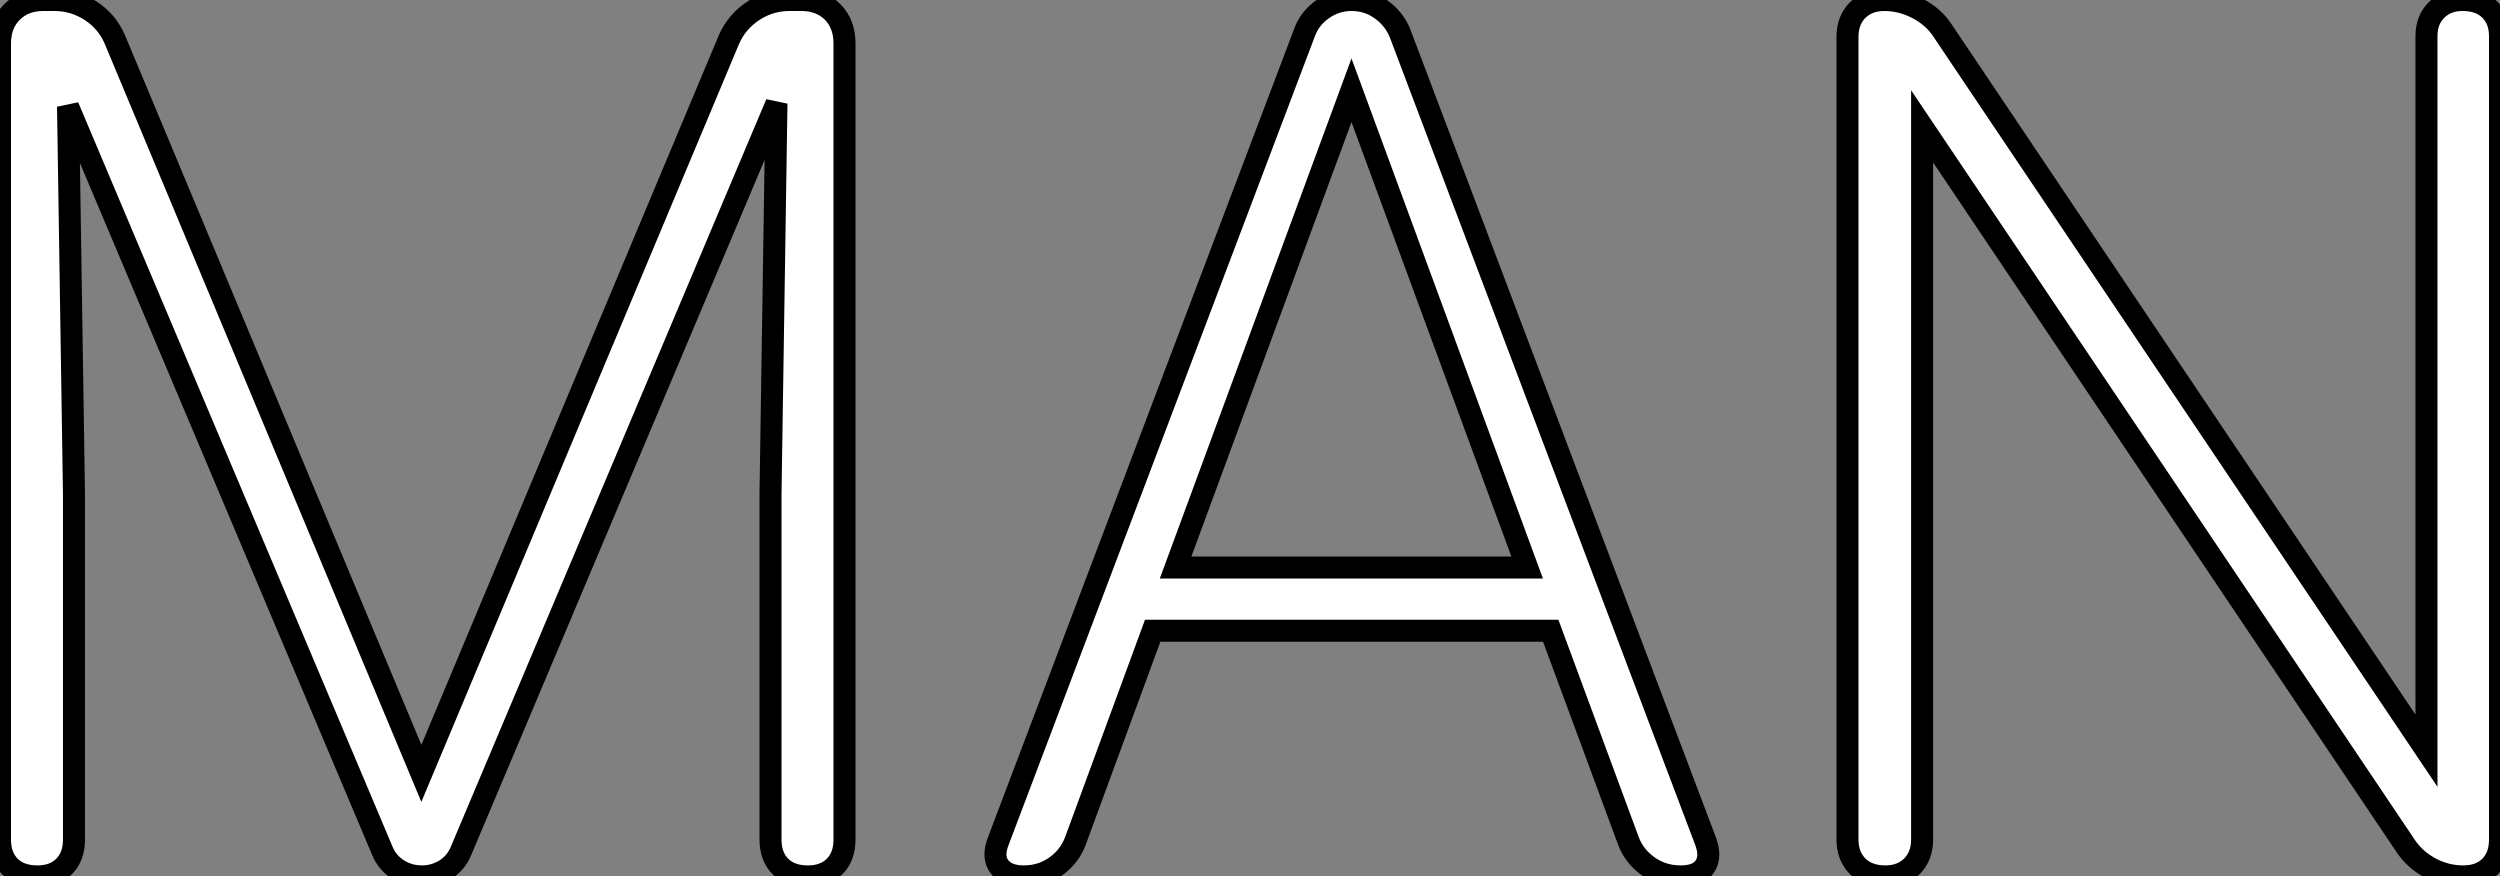 <?xml version="1.0" standalone="no"?>
<svg xmlns="http://www.w3.org/2000/svg" viewBox="5.03 -39.81 113.56 39.81"><rect x="5.03" y="-39.81" width="113.56" height="39.81" fill="#808080" stroke="none"/><path d="M7-39.81L7.52-39.81Q8.39-39.81 9.15-39.32Q9.90-38.83 10.25-38.01L10.25-38.01L24.17-4.68L38.14-38.01Q38.50-38.83 39.25-39.32Q40.00-39.81 40.88-39.81L40.88-39.81L41.43-39.81Q42.30-39.81 42.85-39.27Q43.39-38.72 43.39-37.84L43.39-37.84L43.39-1.67Q43.39-0.90 42.94-0.45Q42.49 0 41.73 0L41.73 0Q40.93 0 40.48-0.45Q40.03-0.90 40.03-1.67L40.03-1.67L40.03-17.39L40.30-35.11L25.98-1.18Q25.76-0.63 25.27-0.31Q24.77 0 24.20 0L24.20 0Q23.60 0 23.11-0.31Q22.61-0.63 22.39-1.18L22.39-1.18L8.12-34.97L8.39-17.39L8.39-1.67Q8.39-0.90 7.94-0.45Q7.49 0 6.73 0L6.73 0Q5.93 0 5.48-0.45Q5.03-0.90 5.03-1.67L5.03-1.67L5.03-37.84Q5.03-38.72 5.58-39.27Q6.13-39.81 7-39.81L7-39.81ZM57.39-11.16L53.89-1.64Q53.62-0.90 52.98-0.45Q52.34 0 51.54 0L51.54 0Q50.75 0 50.42-0.45Q50.09-0.90 50.39-1.64L50.39-1.64L64.29-38.34Q64.53-38.99 65.12-39.40Q65.71-39.81 66.42-39.81L66.42-39.81Q67.16-39.81 67.74-39.40Q68.33-38.99 68.61-38.34L68.61-38.34L82.50-1.61Q82.77-0.90 82.47-0.45Q82.17 0 81.38 0L81.38 0Q80.55 0 79.91-0.45Q79.27-0.90 79.00-1.61L79.00-1.61L75.47-11.16L57.39-11.16ZM66.42-35.71L58.43-14.03L74.40-14.03L66.42-35.71ZM118.59-38.17L118.59-1.67Q118.59-0.90 118.14-0.45Q117.69 0 116.92 0L116.92 0Q116.13 0 115.42-0.38Q114.71-0.77 114.30-1.39L114.30-1.39L92.34-34.07L92.34-1.67Q92.34-0.93 91.88-0.46Q91.41 0 90.67 0L90.67 0Q89.88 0 89.41-0.46Q88.95-0.93 88.95-1.67L88.95-1.67L88.95-38.14Q88.95-38.88 89.41-39.35Q89.88-39.81 90.62-39.81L90.62-39.81Q91.41-39.81 92.13-39.43Q92.86-39.05 93.27-38.42L93.27-38.42L115.25-5.71L115.25-38.17Q115.25-38.91 115.71-39.36Q116.16-39.81 116.89-39.81L116.89-39.81Q117.69-39.81 118.14-39.36Q118.59-38.91 118.59-38.17L118.59-38.17Z" fill="white" stroke="black" transform="scale(1,1)"/></svg>